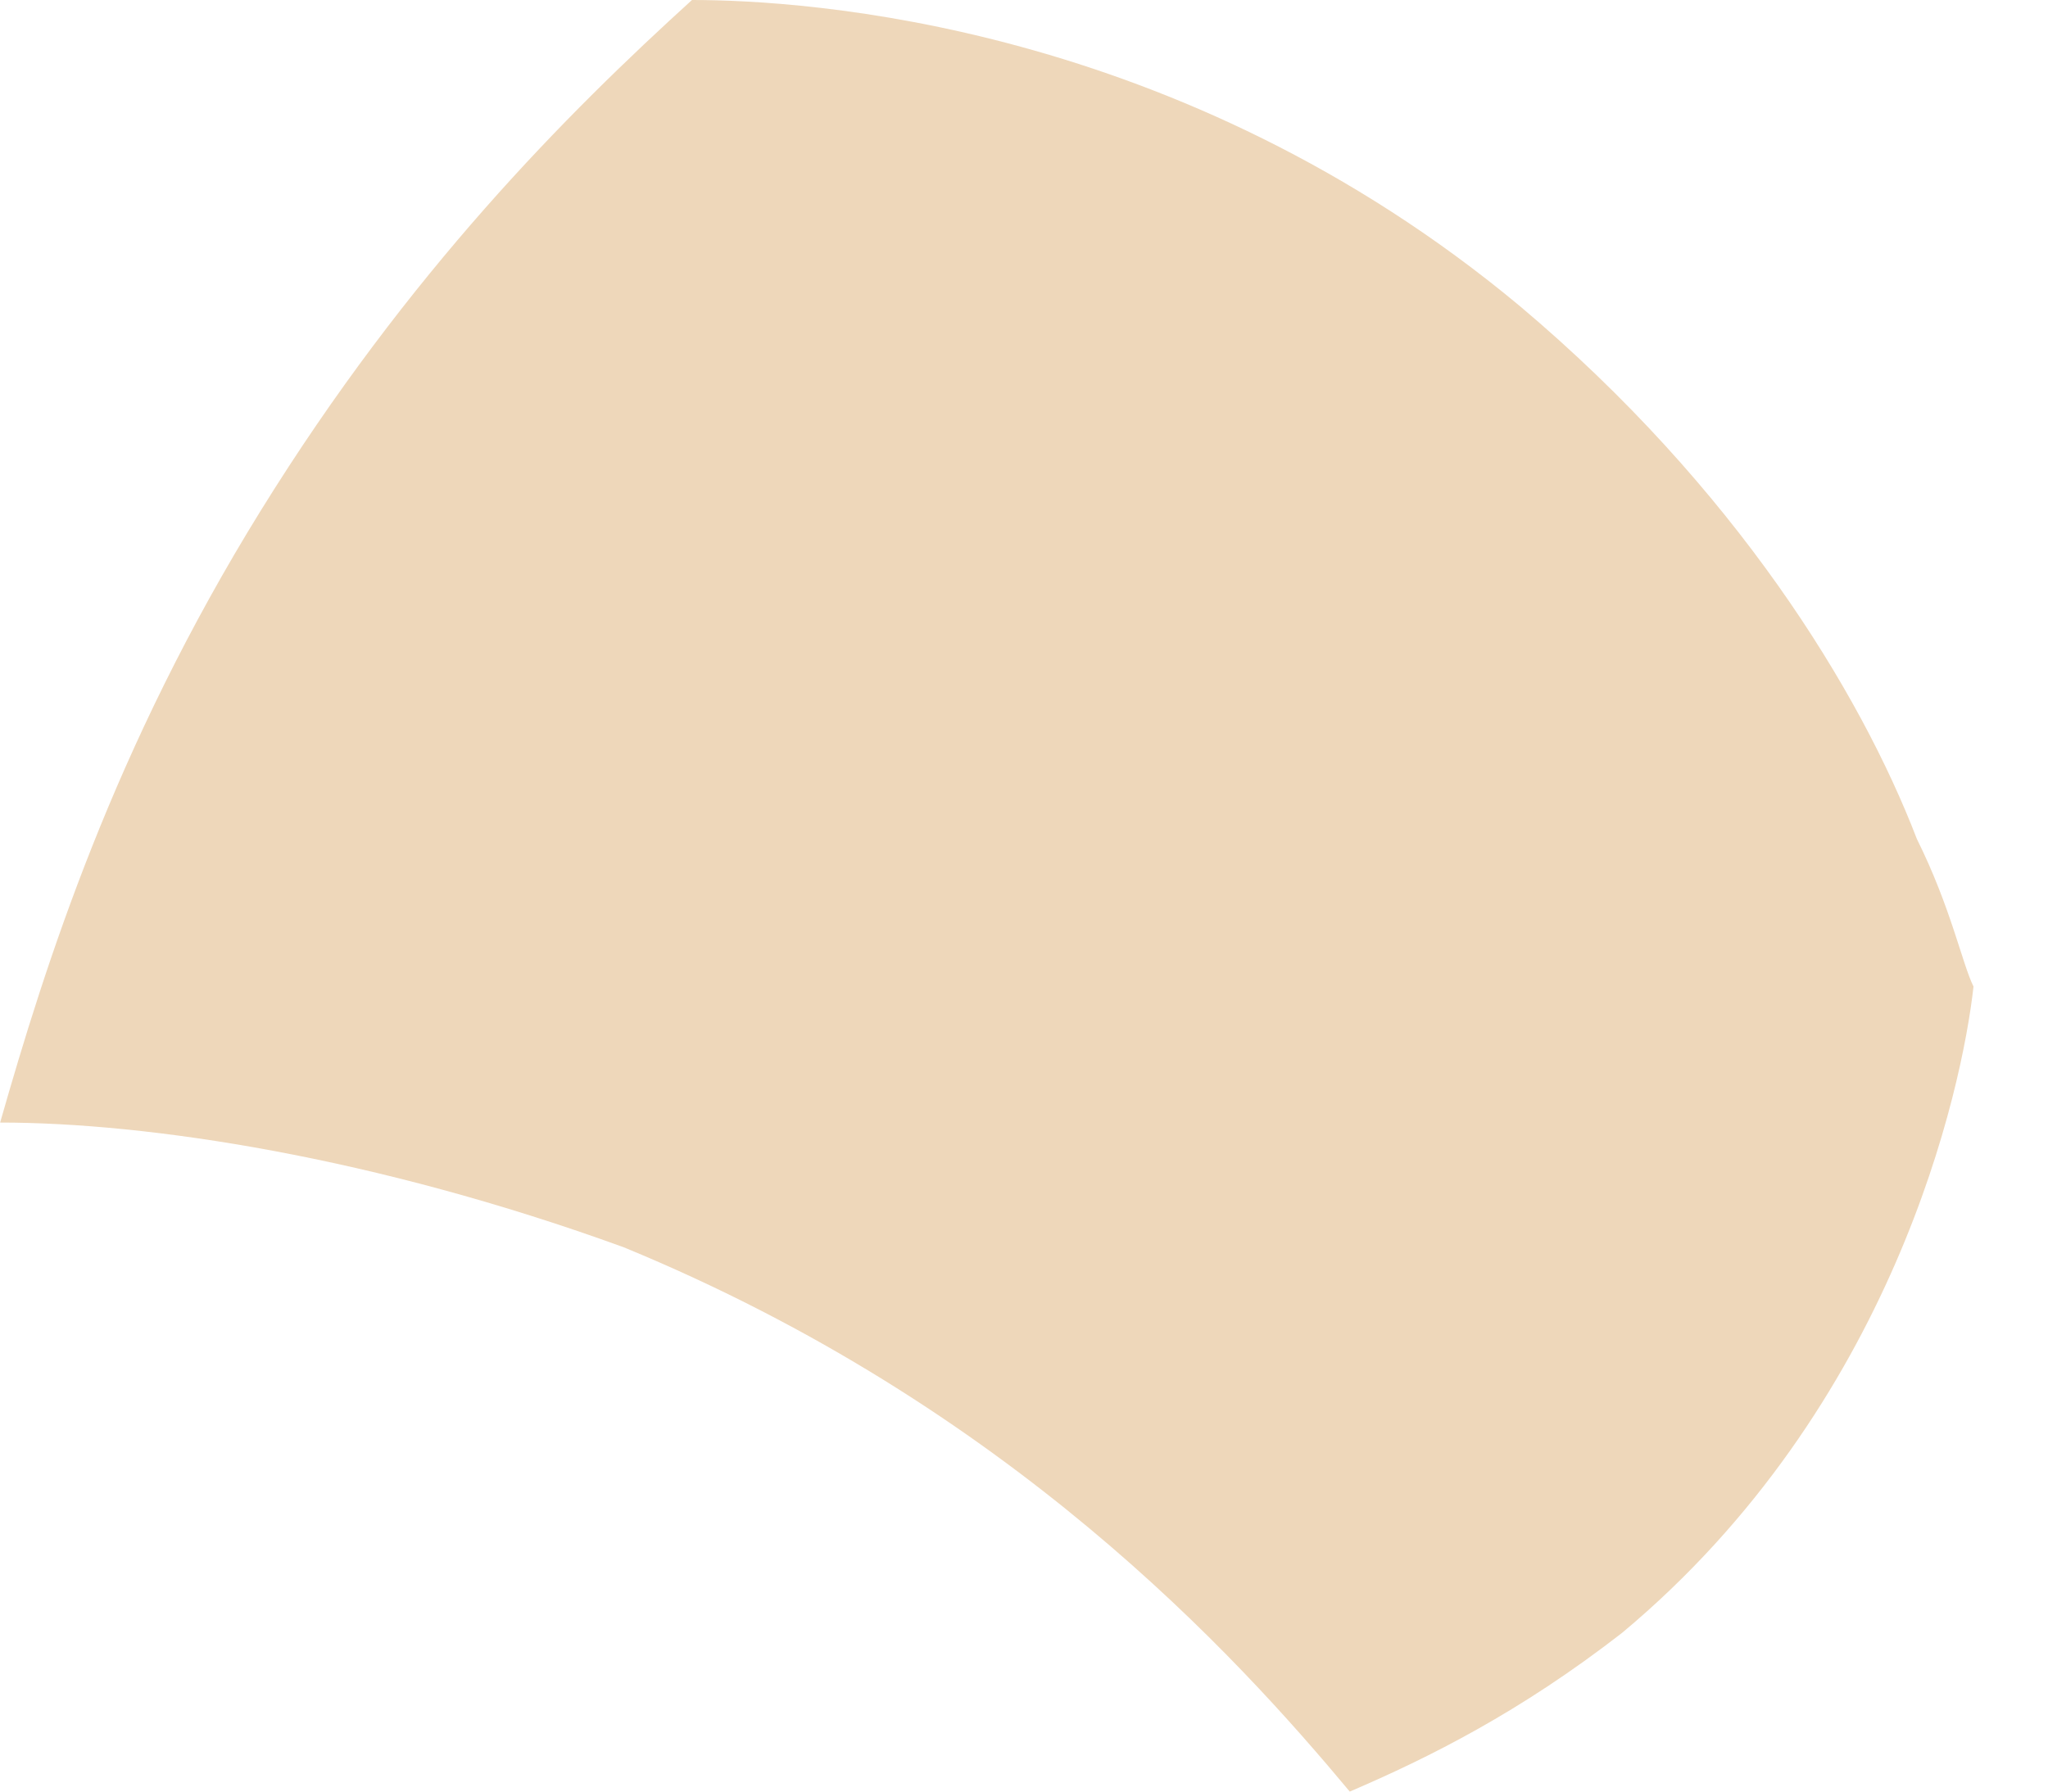 <svg width="16" height="14" viewBox="0 0 16 14" fill="none" xmlns="http://www.w3.org/2000/svg">
<path d="M14.976 6.557C14.533 5.405 13.558 3.81 11.874 2.392C9.216 0.177 6.292 0 5.406 0C4.431 0.886 3.191 2.127 2.039 3.987C0.887 5.848 0.355 7.532 0.001 8.772C1.153 8.772 2.925 9.038 4.874 9.747C7.887 10.987 9.659 12.937 10.545 14C11.165 13.734 11.874 13.38 12.672 12.76C14.798 10.987 15.33 8.506 15.418 7.709C15.33 7.532 15.241 7.089 14.976 6.557Z" fill="#EED7BA"/>
</svg>
